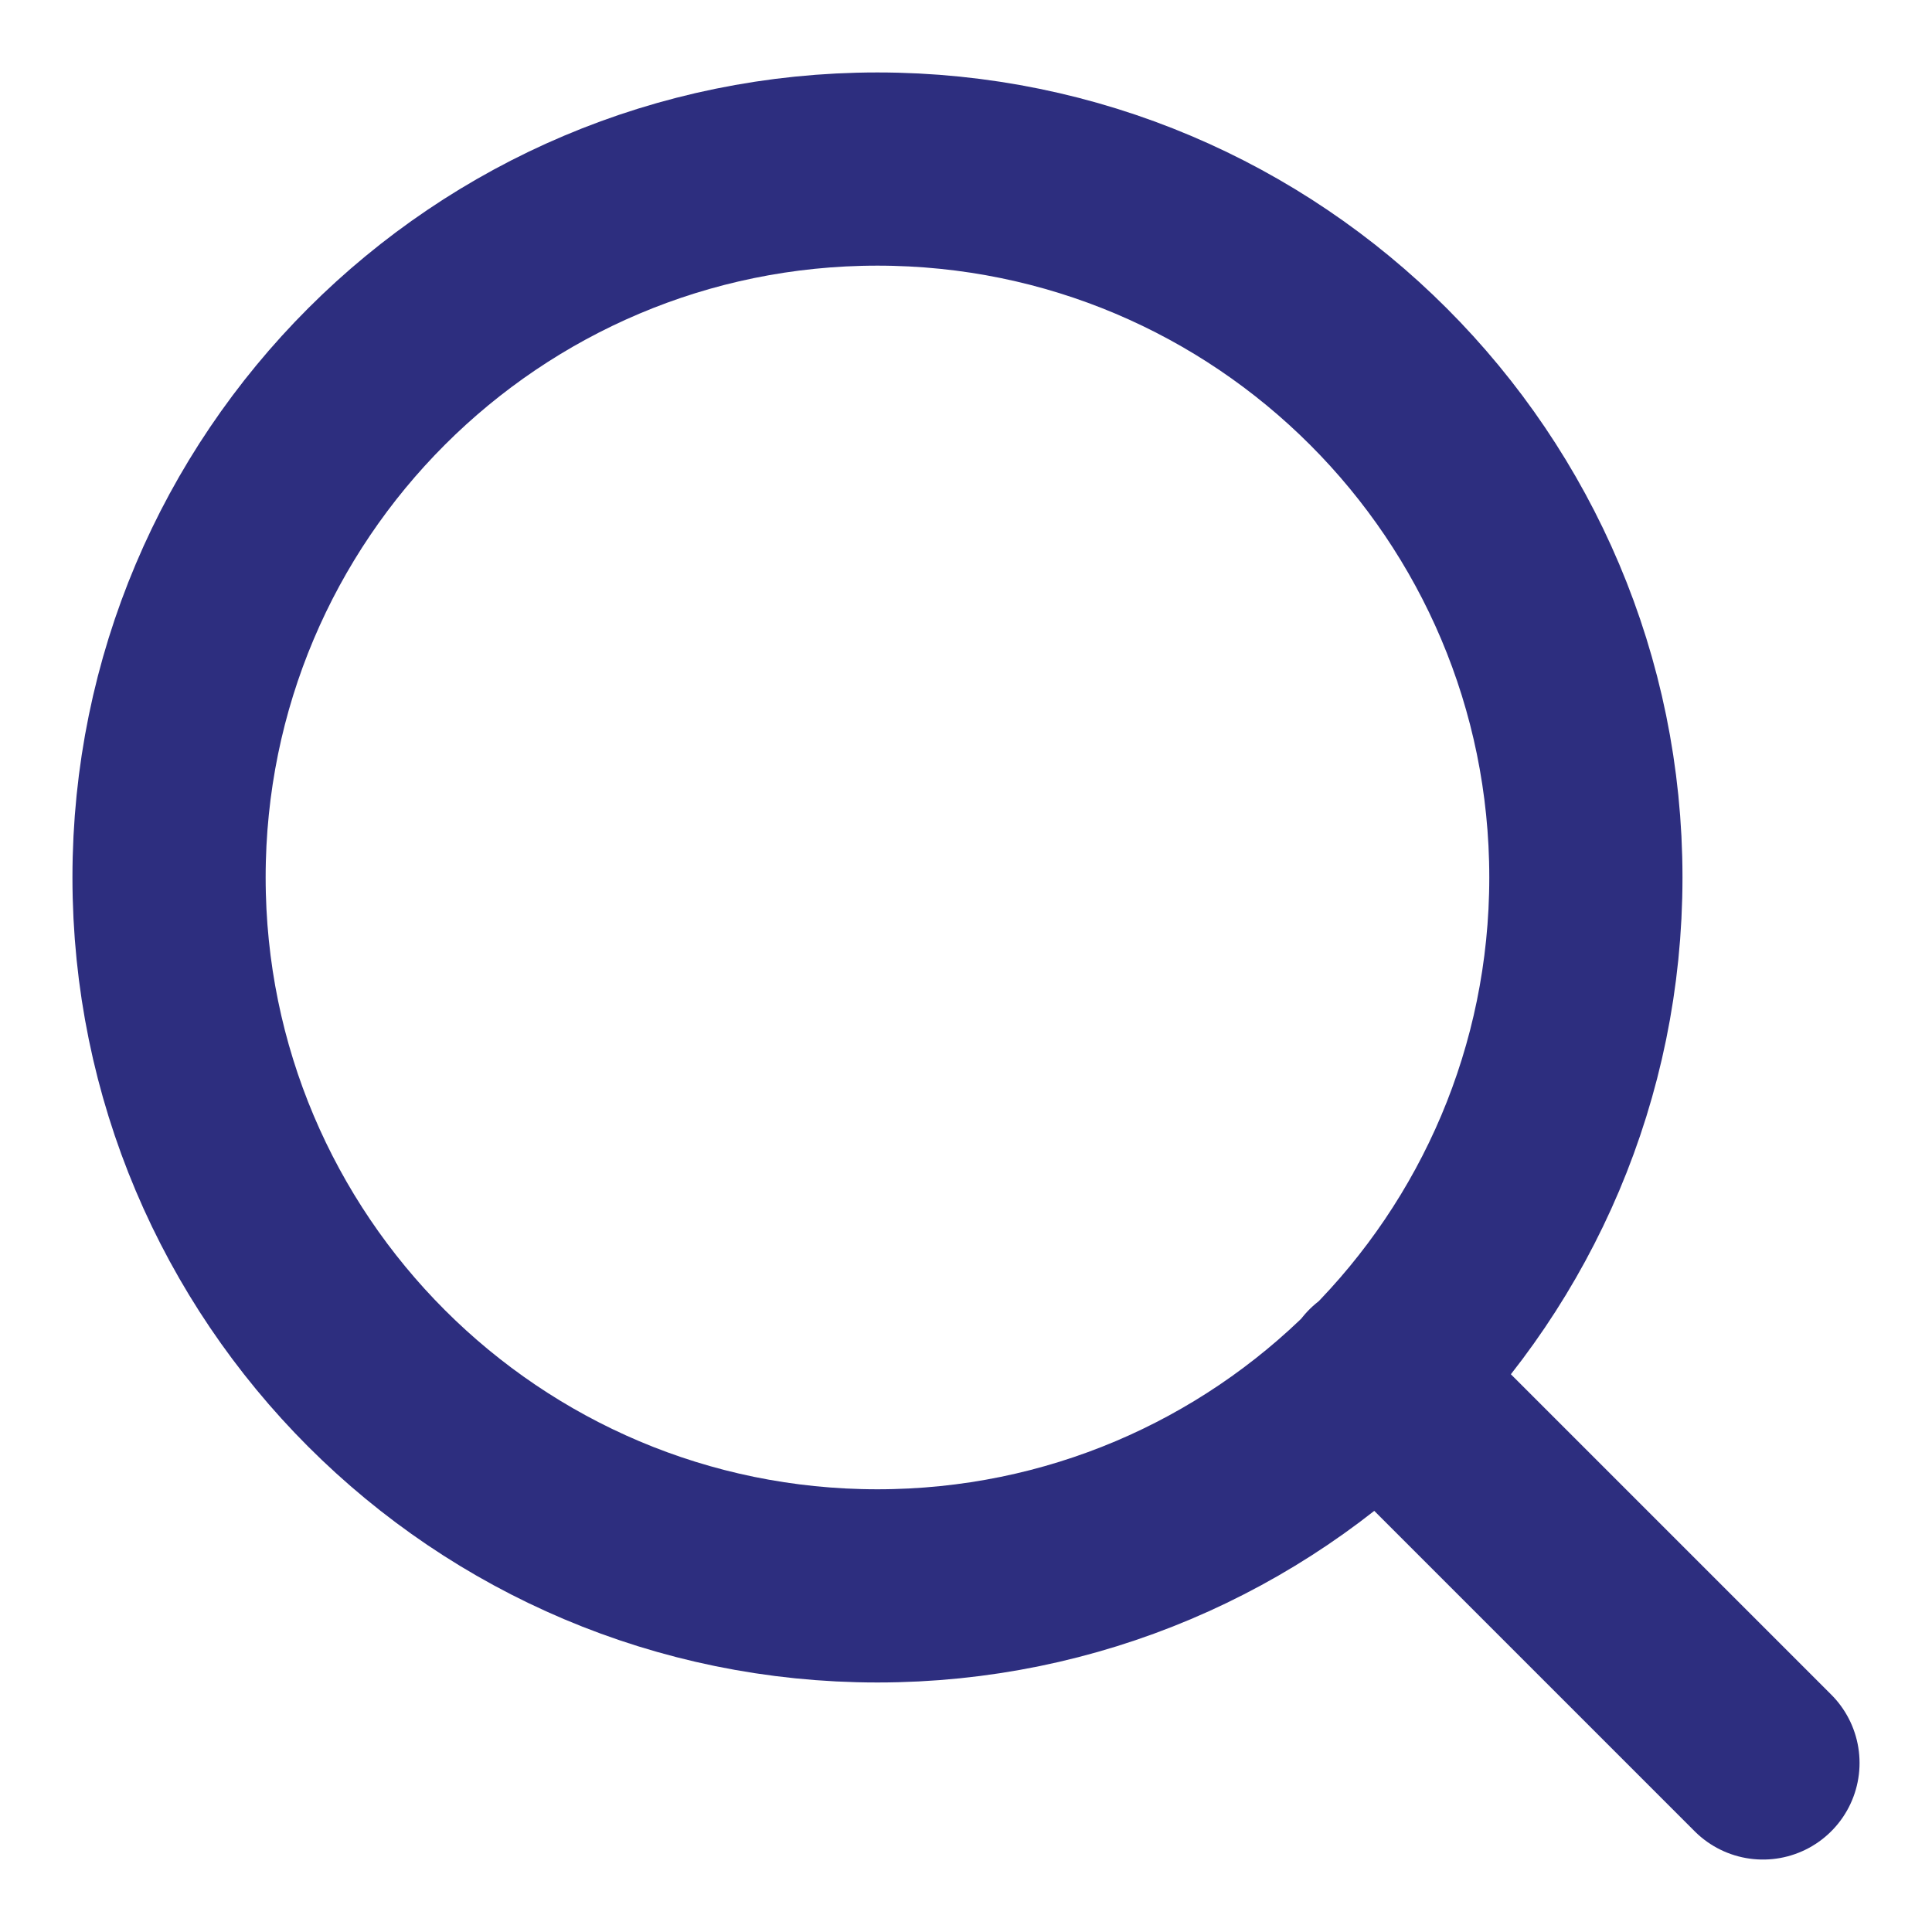 <svg width="20" height="20" viewBox="0 0 20 20" fill="none" xmlns="http://www.w3.org/2000/svg">
<path d="M18.25 18.25L14.262 14.262M16.417 9.083C16.417 13.133 13.133 16.417 9.083 16.417C5.033 16.417 1.75 13.133 1.75 9.083C1.75 5.033 5.033 1.75 9.083 1.75C13.133 1.75 16.417 5.033 16.417 9.083Z" stroke="#2D2E7F" stroke-width="2" stroke-linecap="round" stroke-linejoin="round"/>
</svg>
